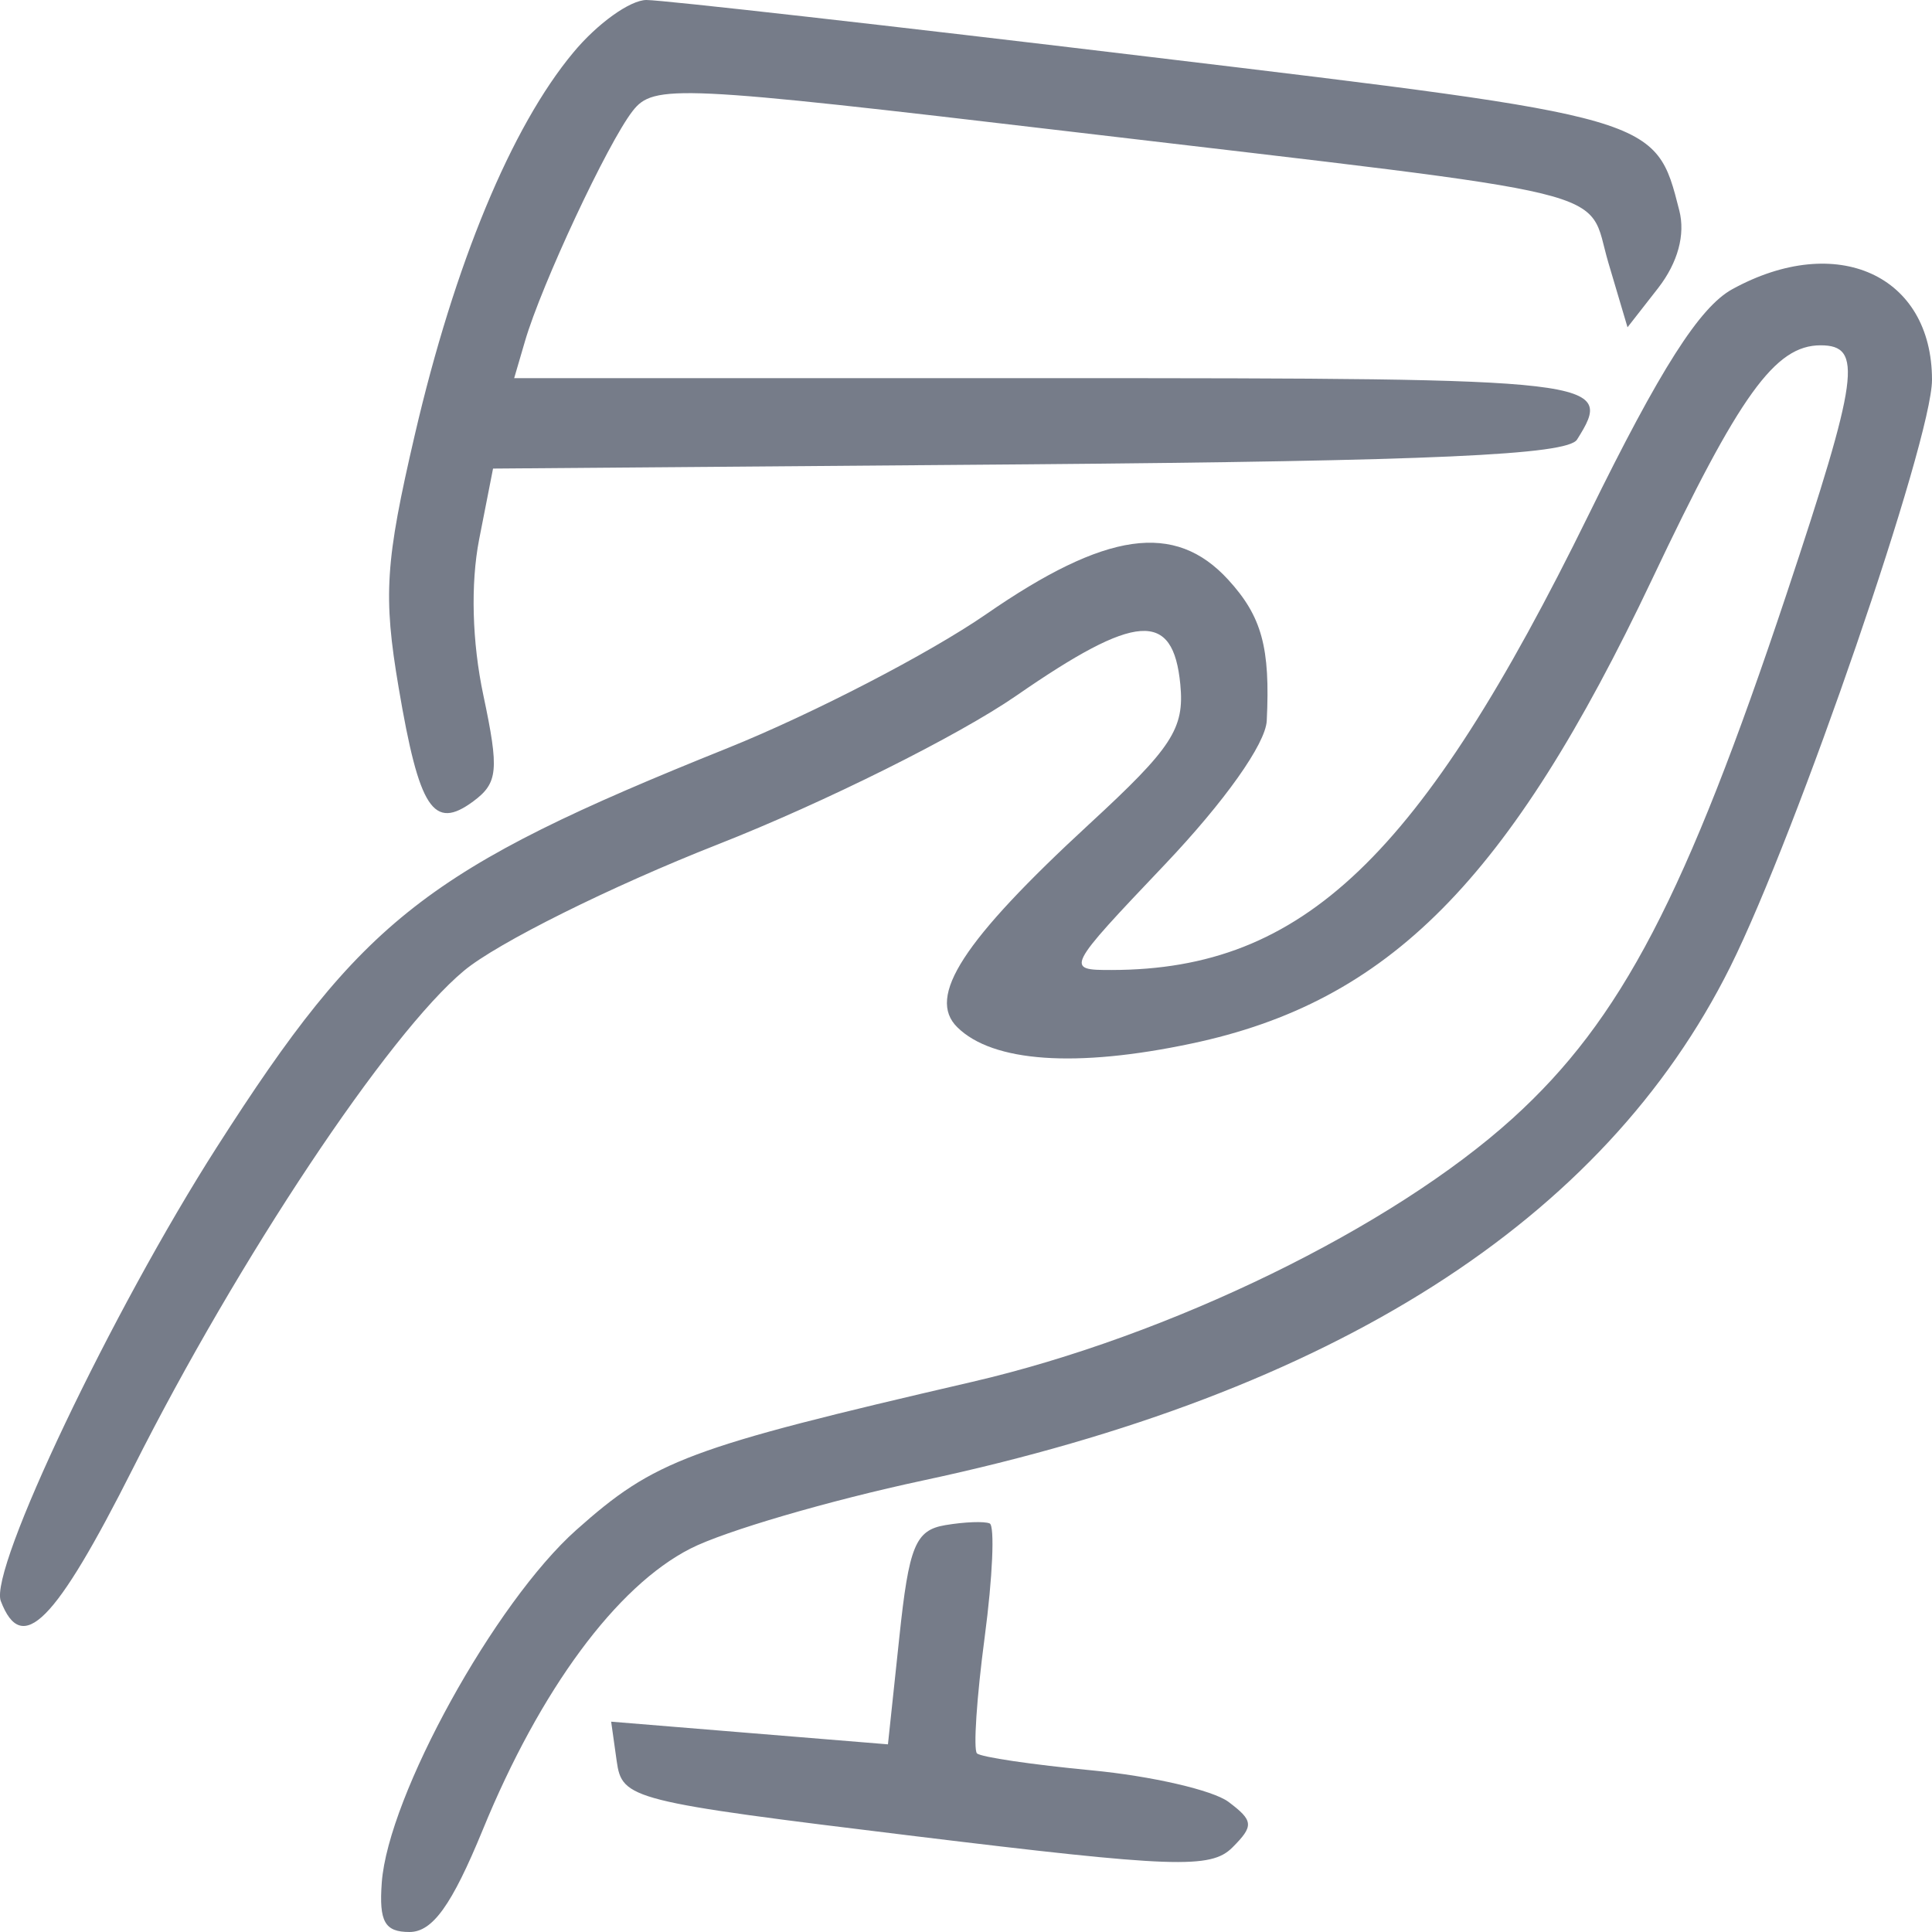 <?xml version="1.0" encoding="UTF-8"?> <svg xmlns="http://www.w3.org/2000/svg" width="15" height="15" viewBox="0 0 15 15" fill="none"> <path fill-rule="evenodd" clip-rule="evenodd" d="M4.451 0.408C3.97 0.985 3.529 2.049 3.221 3.374C2.991 4.363 2.974 4.624 3.095 5.338C3.255 6.283 3.365 6.45 3.674 6.222C3.867 6.079 3.876 5.98 3.753 5.399C3.665 4.985 3.653 4.533 3.72 4.188L3.828 3.638L7.986 3.605C11.12 3.579 12.169 3.532 12.244 3.413C12.538 2.946 12.457 2.936 8.17 2.936H3.992L4.076 2.649C4.204 2.21 4.717 1.113 4.911 0.863C5.074 0.652 5.255 0.661 8.305 1.021C12.676 1.537 12.312 1.448 12.488 2.042L12.636 2.541L12.875 2.235C13.027 2.038 13.086 1.822 13.038 1.634C12.854 0.91 12.868 0.914 8.939 0.443C6.909 0.199 5.145 0 5.019 0C4.893 0 4.637 0.183 4.451 0.408ZM13.45 2.245C13.196 2.384 12.89 2.864 12.335 3.995C11.028 6.658 10.117 7.528 8.632 7.531C8.269 7.532 8.274 7.522 9.043 6.713C9.509 6.222 9.826 5.775 9.835 5.596C9.863 5.027 9.797 4.786 9.535 4.5C9.121 4.049 8.587 4.125 7.656 4.769C7.214 5.074 6.312 5.541 5.652 5.807C3.309 6.748 2.82 7.13 1.685 8.904C0.869 10.179 -0.086 12.186 0.006 12.43C0.17 12.86 0.427 12.601 1.035 11.395C1.851 9.774 3.014 8.026 3.602 7.537C3.859 7.322 4.746 6.881 5.573 6.556C6.4 6.231 7.443 5.711 7.891 5.401C8.823 4.756 9.108 4.737 9.164 5.314C9.197 5.657 9.101 5.805 8.457 6.398C7.475 7.304 7.192 7.74 7.433 7.976C7.708 8.247 8.355 8.292 9.251 8.102C10.784 7.778 11.717 6.837 12.827 4.497C13.506 3.064 13.782 2.681 14.135 2.681C14.466 2.681 14.432 2.924 13.871 4.611C13.09 6.954 12.586 7.92 11.745 8.682C10.807 9.532 9.086 10.372 7.547 10.729C5.338 11.241 5.084 11.336 4.475 11.878C3.842 12.441 3.013 13.943 2.964 14.617C2.942 14.92 2.987 15 3.179 15C3.359 15 3.508 14.791 3.748 14.207C4.193 13.12 4.787 12.315 5.361 12.023C5.625 11.888 6.438 11.65 7.168 11.494C10.357 10.812 12.45 9.48 13.434 7.506C13.952 6.466 15 3.417 15 2.949C15 2.136 14.261 1.8 13.45 2.245ZM7.34 11.841C7.107 11.88 7.057 12.002 6.982 12.715L6.894 13.543L5.819 13.455L4.745 13.367L4.788 13.673C4.83 13.97 4.892 13.986 7.105 14.256C9.114 14.501 9.401 14.511 9.568 14.344C9.736 14.176 9.733 14.136 9.537 13.989C9.416 13.899 8.939 13.789 8.477 13.745C8.015 13.701 7.614 13.642 7.585 13.613C7.556 13.584 7.583 13.178 7.645 12.711C7.707 12.244 7.724 11.847 7.684 11.828C7.643 11.81 7.488 11.816 7.34 11.841Z" fill="#767C89"></path> </svg> 